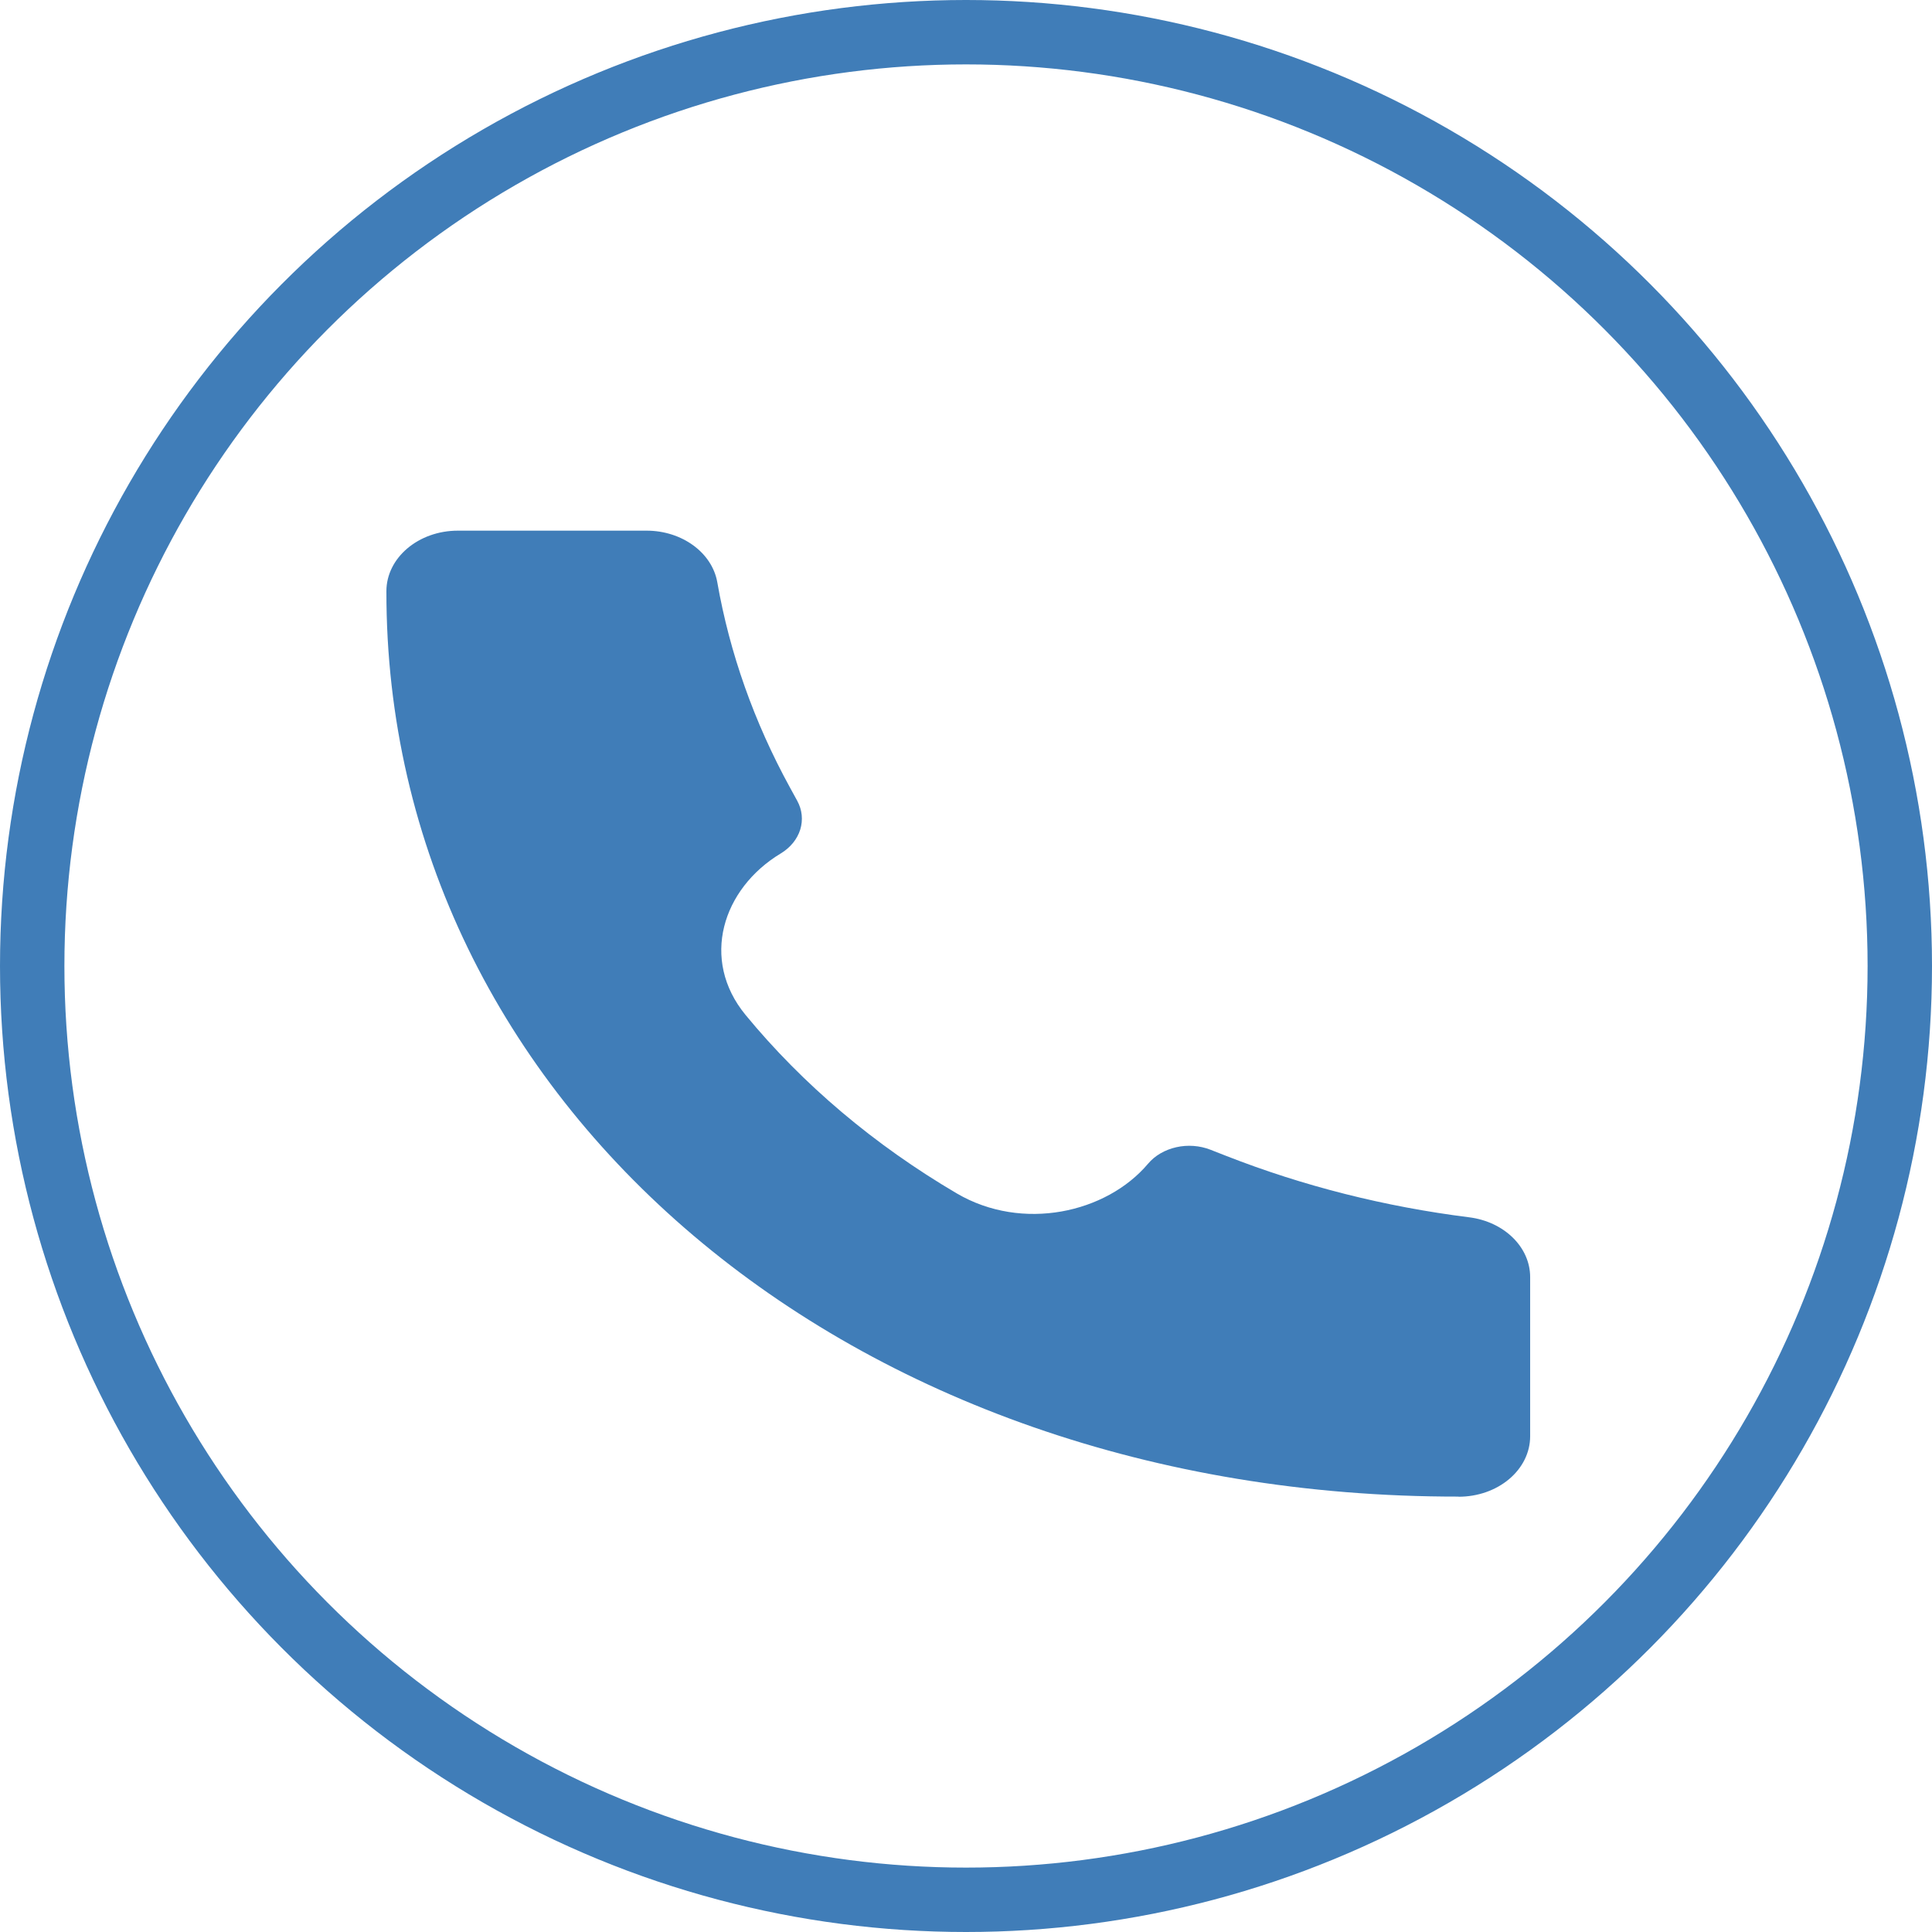 <svg xmlns:inkscape="http://www.inkscape.org/namespaces/inkscape" xmlns:sodipodi="http://sodipodi.sourceforge.net/DTD/sodipodi-0.dtd" xmlns="http://www.w3.org/2000/svg" xmlns:svg="http://www.w3.org/2000/svg" width="30" height="30" viewBox="0 0 30 30" fill="none" id="svg6" sodipodi:docname="73fa9c2e28512c53658f3ae53a15b493.svg"><defs id="defs10"></defs><path d="M 22.647,23.239 C 13.177,23.25 5.99,17.108 6,9.18 c 0,-0.518 0.497,-0.94 1.11,-0.94 h 2.93 c 0.549,0 1.017,0.341 1.098,0.801 0.193,1.102 0.573,2.174 1.127,3.185 l 0.114,0.208 c 0.077,0.14 0.093,0.298 0.047,0.448 -0.047,0.149 -0.153,0.28 -0.302,0.37 -0.908,0.547 -1.254,1.649 -0.547,2.508 0.89,1.081 2.001,2.02 3.281,2.772 1.018,0.596 2.322,0.304 2.969,-0.462 0.106,-0.126 0.261,-0.216 0.438,-0.256 0.177,-0.04 0.365,-0.026 0.531,0.039 l 0.245,0.096 c 1.197,0.469 2.466,0.789 3.771,0.953 0.544,0.068 0.948,0.463 0.948,0.928 v 2.474 c 0,0.123 -0.029,0.245 -0.085,0.359 -0.056,0.114 -0.138,0.217 -0.241,0.304 -0.103,0.087 -0.226,0.156 -0.36,0.203 -0.135,0.047 -0.279,0.071 -0.425,0.071 z" fill="#407db8" id="path2"></path><circle cx="15" cy="15" r="14.5" stroke="#407db8" id="circle4"></circle></svg>